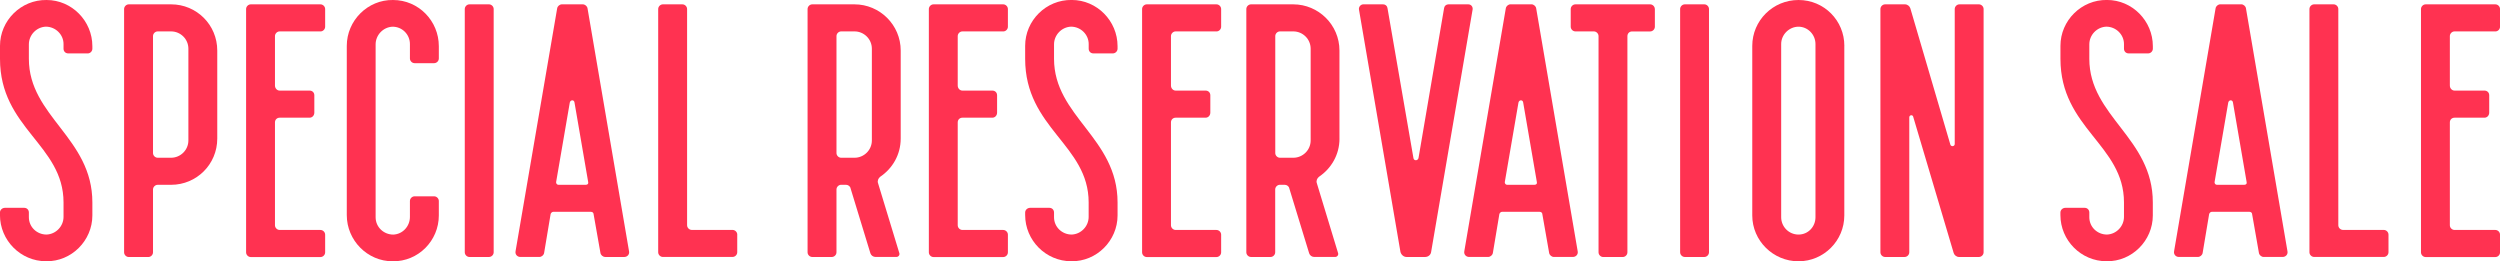 <?xml version="1.0" encoding="UTF-8"?>
<svg id="_レイヤー_1" data-name="レイヤー_1" xmlns="http://www.w3.org/2000/svg" version="1.1" viewBox="0 0 690.99 72.22">
  <!-- Generator: Adobe Illustrator 29.6.1, SVG Export Plug-In . SVG Version: 2.1.1 Build 9)  -->
  <defs>
    <style>
      .st0 {
        fill: #ff3251;
      }
    </style>
  </defs>
  <path class="st0" d="M24.24,14.76h-5.38c-.8,0-1.3-.6-1.3-1.3v-1.3c0-2.6-2.2-4.79-4.89-4.79-2.59.1-4.69,2.29-4.69,4.89v3.99c0,15.96,17.55,21.84,17.55,39.7v3.59c0,6.98-5.78,12.77-12.77,12.67-7.08,0-12.77-5.79-12.77-12.77v-.7c0-.7.6-1.3,1.4-1.3h5.29c.8,0,1.3.6,1.3,1.3v1.3c0,2.69,2.19,4.79,4.89,4.79,2.59-.1,4.69-2.29,4.69-4.89v-3.99C17.56,40,0,35.51,0,16.26v-3.59C0,5.69,5.79-.1,12.87,0,19.85,0,25.53,5.79,25.53,12.77v.7c0,.7-.6,1.3-1.3,1.3Z"/>
  <path class="st0" d="M47.28,1.2c7.08,0,12.77,5.68,12.77,12.77v24.34c0,7.08-5.69,12.77-12.77,12.77h-3.69c-.7,0-1.3.6-1.3,1.3v17.36c0,.7-.6,1.3-1.3,1.3h-5.39c-.7,0-1.3-.6-1.3-1.3V2.5c0-.7.6-1.3,1.3-1.3h11.67ZM52.07,13.47c0-2.69-2.19-4.79-4.79-4.79h-3.69c-.7,0-1.3.6-1.3,1.3v32.32c0,.7.6,1.3,1.3,1.3h3.69c2.59,0,4.79-2.1,4.79-4.79V13.47Z"/>
  <path class="st0" d="M88.57,8.68h-11.27c-.7,0-1.3.6-1.3,1.3v13.66c0,.8.6,1.4,1.3,1.4h8.28c.7,0,1.3.5,1.3,1.3v4.79c0,.8-.6,1.4-1.3,1.4h-8.28c-.7,0-1.3.5-1.3,1.3v28.43c0,.7.6,1.3,1.3,1.3h11.27c.7,0,1.3.6,1.3,1.3v4.89c0,.7-.6,1.3-1.3,1.3h-19.25c-.7,0-1.3-.6-1.3-1.3V2.5c0-.7.6-1.3,1.3-1.3h19.25c.7,0,1.3.6,1.3,1.3v4.89c0,.7-.6,1.3-1.3,1.3Z"/>
  <path class="st0" d="M119.99,17.46h-5.39c-.7,0-1.3-.6-1.3-1.3v-3.99c0-2.6-2.09-4.79-4.79-4.79-2.59.1-4.69,2.29-4.69,4.89v47.78c0,2.69,2.2,4.79,4.89,4.79,2.59-.1,4.59-2.29,4.59-4.89v-4.39c0-.7.6-1.3,1.3-1.3h5.39c.7,0,1.3.6,1.3,1.3v3.99c0,6.98-5.68,12.77-12.77,12.67-6.98,0-12.67-5.79-12.67-12.77V12.67C95.85,5.69,101.63-.1,108.62,0c7.08,0,12.67,5.79,12.67,12.77v3.39c0,.7-.6,1.3-1.3,1.3Z"/>
  <path class="st0" d="M129.76,1.2h5.39c.7,0,1.3.6,1.3,1.3v67.23c0,.7-.6,1.3-1.3,1.3h-5.39c-.7,0-1.3-.6-1.3-1.3V2.5c0-.7.6-1.3,1.3-1.3Z"/>
  <path class="st0" d="M167.26,71.02c-.6,0-1.2-.5-1.3-1.1l-1.9-10.77c0-.3-.3-.6-.7-.6h-10.47c-.3,0-.6.3-.7.6l-1.8,10.77c-.1.6-.7,1.1-1.3,1.1h-5.29c-.8,0-1.49-.7-1.3-1.6L154,2.3c.1-.6.7-1.1,1.3-1.1h5.79c.6,0,1.2.5,1.3,1.1l11.47,67.13c.2.9-.5,1.6-1.3,1.6h-5.29ZM154.3,51.07h7.68c.4,0,.7-.3.6-.7l-3.79-22.04c-.1-.8-1.1-.8-1.3,0l-3.79,22.04c0,.4.3.7.6.7Z"/>
  <path class="st0" d="M203.77,64.83v4.89c0,.7-.6,1.3-1.3,1.3h-19.25c-.7,0-1.3-.6-1.3-1.3V2.5c0-.7.6-1.3,1.3-1.3h5.39c.7,0,1.3.6,1.3,1.3v59.75c0,.7.6,1.3,1.3,1.3h11.27c.7,0,1.3.6,1.3,1.3Z"/>
  <path class="st0" d="M248.95,38.3c0,4.49-2.29,8.28-5.68,10.57-.5.4-.8,1.1-.6,1.7l5.89,19.35c.2.5-.2,1.1-.8,1.1h-5.78c-.6,0-1.2-.4-1.4-1l-5.48-17.95c-.1-.6-.7-1-1.3-1h-1.3c-.7,0-1.3.6-1.3,1.3v17.36c0,.7-.6,1.3-1.3,1.3h-5.39c-.7,0-1.3-.6-1.3-1.3V2.5c0-.7.6-1.3,1.3-1.3h11.67c6.98,0,12.77,5.68,12.77,12.77v24.34ZM231.2,9.98v32.32c0,.7.6,1.3,1.3,1.3h3.69c2.59,0,4.79-2.1,4.79-4.79V13.47c0-2.69-2.2-4.79-4.79-4.79h-3.69c-.7,0-1.3.6-1.3,1.3Z"/>
  <path class="st0" d="M277.28,8.68h-11.27c-.7,0-1.3.6-1.3,1.3v13.66c0,.8.6,1.4,1.3,1.4h8.28c.7,0,1.3.5,1.3,1.3v4.79c0,.8-.6,1.4-1.3,1.4h-8.28c-.7,0-1.3.5-1.3,1.3v28.43c0,.7.6,1.3,1.3,1.3h11.27c.7,0,1.3.6,1.3,1.3v4.89c0,.7-.6,1.3-1.3,1.3h-19.25c-.7,0-1.3-.6-1.3-1.3V2.5c0-.7.6-1.3,1.3-1.3h19.25c.7,0,1.3.6,1.3,1.3v4.89c0,.7-.6,1.3-1.3,1.3Z"/>
  <path class="st0" d="M307.6,14.76h-5.39c-.8,0-1.3-.6-1.3-1.3v-1.3c0-2.6-2.19-4.79-4.89-4.79-2.59.1-4.69,2.29-4.69,4.89v3.99c0,15.96,17.56,21.84,17.56,39.7v3.59c0,6.98-5.78,12.77-12.77,12.67-7.08,0-12.77-5.79-12.77-12.77v-.7c0-.7.6-1.3,1.4-1.3h5.28c.8,0,1.3.6,1.3,1.3v1.3c0,2.69,2.2,4.79,4.89,4.79,2.59-.1,4.68-2.29,4.68-4.89v-3.99c0-15.96-17.55-20.45-17.55-39.7v-3.59c0-6.98,5.78-12.77,12.87-12.67,6.98,0,12.67,5.79,12.67,12.77v.7c0,.7-.6,1.3-1.3,1.3Z"/>
  <path class="st0" d="M336.22,8.68h-11.27c-.7,0-1.3.6-1.3,1.3v13.66c0,.8.6,1.4,1.3,1.4h8.28c.7,0,1.3.5,1.3,1.3v4.79c0,.8-.6,1.4-1.3,1.4h-8.28c-.7,0-1.3.5-1.3,1.3v28.43c0,.7.6,1.3,1.3,1.3h11.27c.7,0,1.3.6,1.3,1.3v4.89c0,.7-.6,1.3-1.3,1.3h-19.25c-.7,0-1.3-.6-1.3-1.3V2.5c0-.7.6-1.3,1.3-1.3h19.25c.7,0,1.3.6,1.3,1.3v4.89c0,.7-.6,1.3-1.3,1.3Z"/>
  <path class="st0" d="M370.23,38.3c0,4.49-2.29,8.28-5.68,10.57-.5.4-.8,1.1-.6,1.7l5.88,19.35c.2.5-.2,1.1-.8,1.1h-5.79c-.6,0-1.2-.4-1.39-1l-5.49-17.95c-.1-.6-.7-1-1.3-1h-1.3c-.7,0-1.3.6-1.3,1.3v17.36c0,.7-.6,1.3-1.3,1.3h-5.38c-.7,0-1.3-.6-1.3-1.3V2.5c0-.7.6-1.3,1.3-1.3h11.67c6.98,0,12.77,5.68,12.77,12.77v24.34ZM352.48,9.98v32.32c0,.7.6,1.3,1.3,1.3h3.69c2.59,0,4.79-2.1,4.79-4.79V13.47c0-2.69-2.2-4.79-4.79-4.79h-3.69c-.7,0-1.3.6-1.3,1.3Z"/>
  <path class="st0" d="M400.35,1.2h5.48c.8,0,1.3.7,1.2,1.4l-11.47,67.03c-.1.8-.8,1.4-1.69,1.4h-5.09c-.8,0-1.49-.6-1.7-1.4l-11.47-67.03c-.1-.7.5-1.4,1.2-1.4h5.48c.6,0,1.1.4,1.2,1l7.18,41.49c.1.8,1.2.8,1.4,0l7.08-41.49c.1-.6.6-1,1.2-1Z"/>
  <path class="st0" d="M429.48,71.02c-.6,0-1.2-.5-1.3-1.1l-1.89-10.77c0-.3-.3-.6-.7-.6h-10.47c-.3,0-.6.3-.7.6l-1.8,10.77c-.1.6-.7,1.1-1.3,1.1h-5.29c-.8,0-1.49-.7-1.3-1.6l11.47-67.13c.1-.6.7-1.1,1.3-1.1h5.79c.6,0,1.2.5,1.3,1.1l11.47,67.13c.2.9-.5,1.6-1.3,1.6h-5.29ZM416.51,51.07h7.68c.4,0,.7-.3.6-.7l-3.79-22.04c-.1-.8-1.1-.8-1.3,0l-3.79,22.04c0,.4.3.7.6.7Z"/>
  <path class="st0" d="M457.4,2.5v4.89c0,.7-.6,1.3-1.3,1.3h-4.99c-.8,0-1.3.6-1.3,1.3v59.75c0,.7-.6,1.3-1.3,1.3h-5.38c-.7,0-1.3-.6-1.3-1.3V9.98c0-.7-.6-1.3-1.3-1.3h-5.09c-.7,0-1.3-.6-1.3-1.3V2.5c0-.7.6-1.3,1.3-1.3h20.65c.7,0,1.3.6,1.3,1.3Z"/>
  <path class="st0" d="M465.68,1.2h5.38c.7,0,1.3.6,1.3,1.3v67.23c0,.7-.6,1.3-1.3,1.3h-5.38c-.7,0-1.3-.6-1.3-1.3V2.5c0-.7.6-1.3,1.3-1.3Z"/>
  <path class="st0" d="M509.76,12.67v46.88c0,6.98-5.68,12.67-12.67,12.67s-12.77-5.69-12.77-12.67V12.67C484.33,5.69,490.02,0,497.1,0s12.67,5.68,12.67,12.67ZM501.79,12.17c0-2.6-2.1-4.79-4.69-4.79s-4.79,2.19-4.79,4.79v47.87c0,2.59,2.09,4.79,4.79,4.79s4.69-2.2,4.69-4.79V12.17Z"/>
  <path class="st0" d="M541.58,1.2h5.38c.7,0,1.3.6,1.3,1.3v67.23c0,.7-.6,1.3-1.3,1.3h-5.48c-.7,0-1.3-.5-1.49-1.1l-11.17-37.6c-.1-.7-1.1-.6-1.1.1v37.3c0,.7-.6,1.3-1.3,1.3h-5.38c-.7,0-1.3-.6-1.3-1.3V2.5c0-.7.6-1.3,1.3-1.3h5.48c.7,0,1.3.5,1.49,1.1l11.07,37.7c.2.6,1.2.5,1.2-.2V2.5c0-.7.6-1.3,1.3-1.3Z"/>
  <path class="st0" d="M593.74,14.76h-5.38c-.8,0-1.3-.6-1.3-1.3v-1.3c0-2.6-2.2-4.79-4.89-4.79-2.6.1-4.69,2.29-4.69,4.89v3.99c0,15.96,17.55,21.84,17.55,39.7v3.59c0,6.98-5.78,12.77-12.77,12.67-7.08,0-12.77-5.79-12.77-12.77v-.7c0-.7.6-1.3,1.4-1.3h5.29c.8,0,1.3.6,1.3,1.3v1.3c0,2.69,2.19,4.79,4.89,4.79,2.59-.1,4.69-2.29,4.69-4.89v-3.99c0-15.96-17.56-20.45-17.56-39.7v-3.59c0-6.98,5.79-12.77,12.87-12.67,6.98,0,12.67,5.79,12.67,12.77v.7c0,.7-.6,1.3-1.3,1.3Z"/>
  <path class="st0" d="M625.66,71.02c-.6,0-1.2-.5-1.3-1.1l-1.89-10.77c0-.3-.3-.6-.7-.6h-10.47c-.3,0-.6.3-.7.6l-1.8,10.77c-.1.6-.7,1.1-1.3,1.1h-5.29c-.8,0-1.49-.7-1.3-1.6l11.47-67.13c.1-.6.7-1.1,1.3-1.1h5.79c.6,0,1.2.5,1.3,1.1l11.47,67.13c.2.9-.5,1.6-1.3,1.6h-5.29ZM612.69,51.07h7.68c.4,0,.7-.3.6-.7l-3.79-22.04c-.1-.8-1.1-.8-1.3,0l-3.79,22.04c0,.4.3.7.6.7Z"/>
  <path class="st0" d="M660.17,64.83v4.89c0,.7-.6,1.3-1.3,1.3h-19.25c-.7,0-1.3-.6-1.3-1.3V2.5c0-.7.6-1.3,1.3-1.3h5.38c.7,0,1.3.6,1.3,1.3v59.75c0,.7.6,1.3,1.3,1.3h11.27c.7,0,1.3.6,1.3,1.3Z"/>
  <path class="st0" d="M689.7,8.68h-11.27c-.7,0-1.3.6-1.3,1.3v13.66c0,.8.6,1.4,1.3,1.4h8.28c.7,0,1.3.5,1.3,1.3v4.79c0,.8-.6,1.4-1.3,1.4h-8.28c-.7,0-1.3.5-1.3,1.3v28.43c0,.7.6,1.3,1.3,1.3h11.27c.7,0,1.3.6,1.3,1.3v4.89c0,.7-.6,1.3-1.3,1.3h-19.25c-.7,0-1.3-.6-1.3-1.3V2.5c0-.7.6-1.3,1.3-1.3h19.25c.7,0,1.3.6,1.3,1.3v4.89c0,.7-.6,1.3-1.3,1.3Z"/>
</svg>